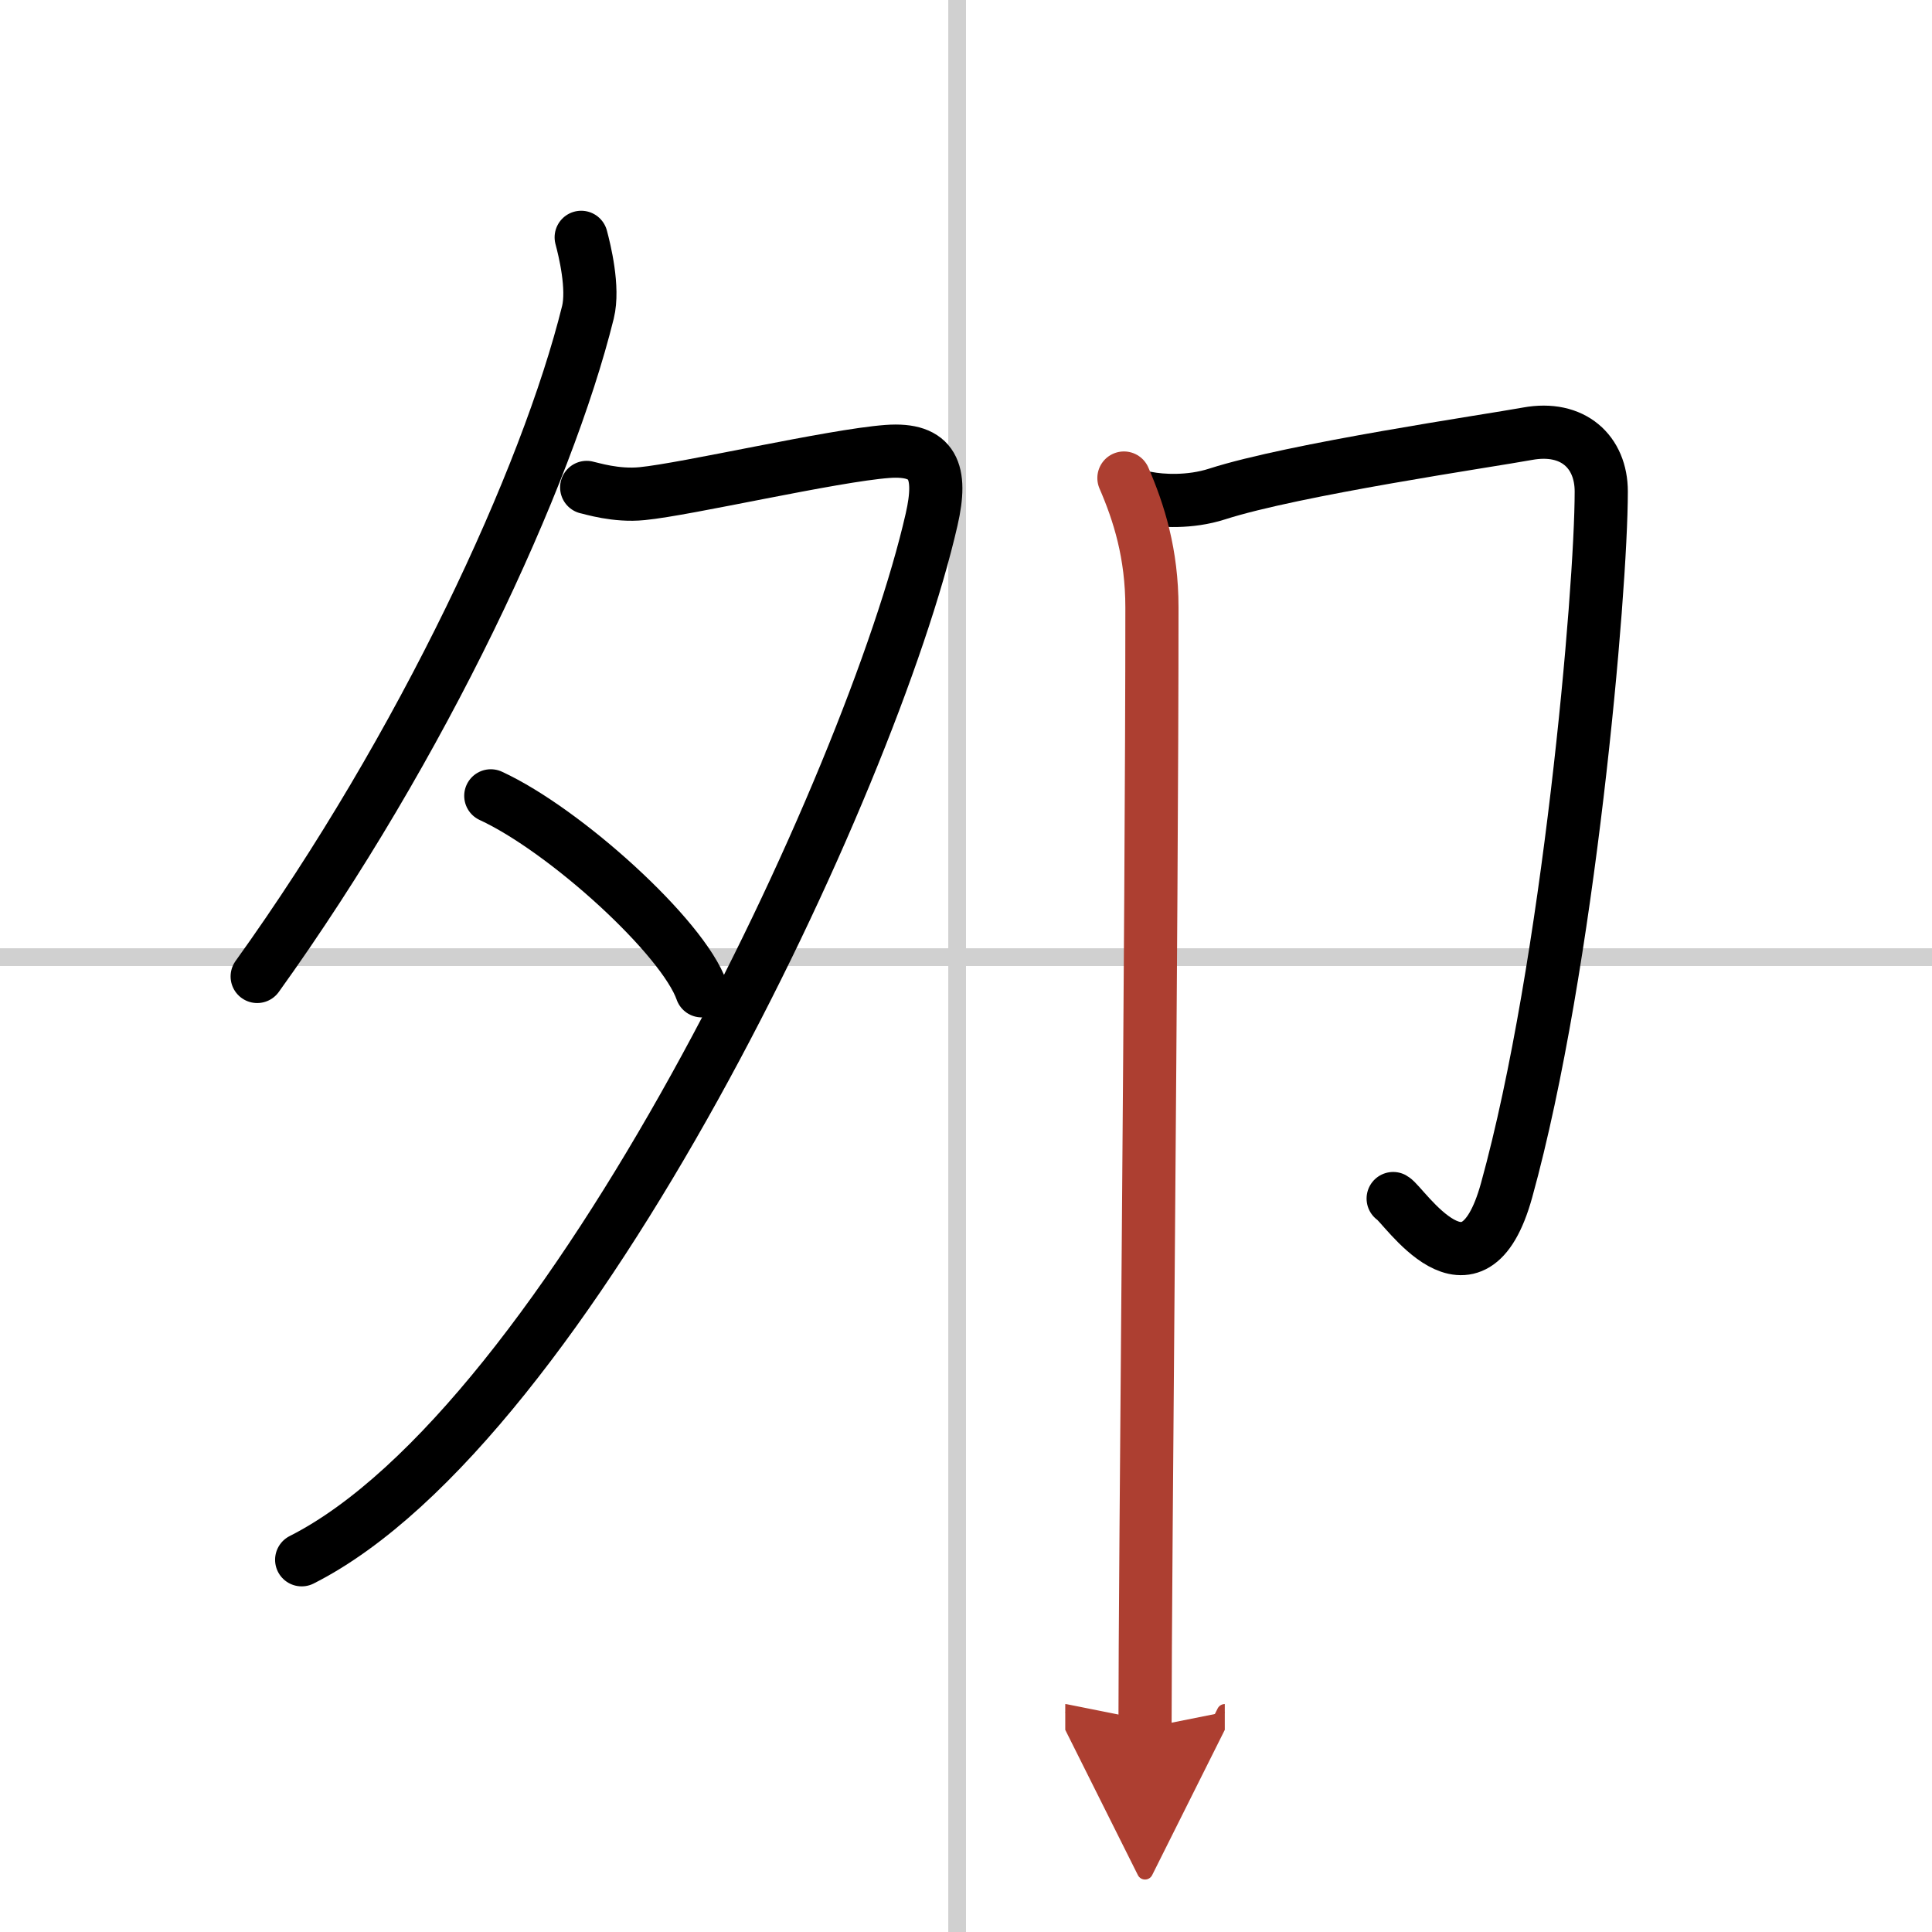 <svg width="400" height="400" viewBox="0 0 109 109" xmlns="http://www.w3.org/2000/svg"><defs><marker id="a" markerWidth="4" orient="auto" refX="1" refY="5" viewBox="0 0 10 10"><polyline points="0 0 10 5 0 10 1 5" fill="#ad3f31" stroke="#ad3f31"/></marker></defs><g fill="none" stroke="#000" stroke-linecap="round" stroke-linejoin="round" stroke-width="3"><rect width="100%" height="100%" fill="#fff" stroke="#fff"/><line x1="54" x2="54" y2="109" stroke="#d0d0d0" stroke-width="1"/><line x2="109" y1="54" y2="54" stroke="#d0d0d0" stroke-width="1"/><path d="m32.79 13.39c0.19 0.71 0.72 2.85 0.38 4.23-2.32 9.36-9.29 24.42-18.66 37.47"/><path d="M33.1,27.5c0.26,0.05,1.65,0.5,3.13,0.35c2.5-0.24,10.73-2.15,13.84-2.38c2.59-0.19,3.11,1.13,2.49,3.84C49.18,44.13,32.11,80.37,17.02,88"/><path d="m27.69 44.9c4.2 1.94 10.85 7.98 11.9 11"/><path d="m64.7 28.1c0.8 0.16 2.42 0.27 3.97-0.23 4.35-1.4 15.34-3 17.51-3.4 2.57-0.47 4.16 1.03 4.16 3.26 0 5.62-1.84 26.77-5.34 39.42-1.92 6.95-5.81 0.79-6.4 0.47"/><path d="m63.41 26.97c0.85 1.96 1.58 4.27 1.58 7.3 0 18.05-0.39 54.04-0.39 63.22" marker-end="url(#a)" stroke="#ad3f31"/></g></svg>
